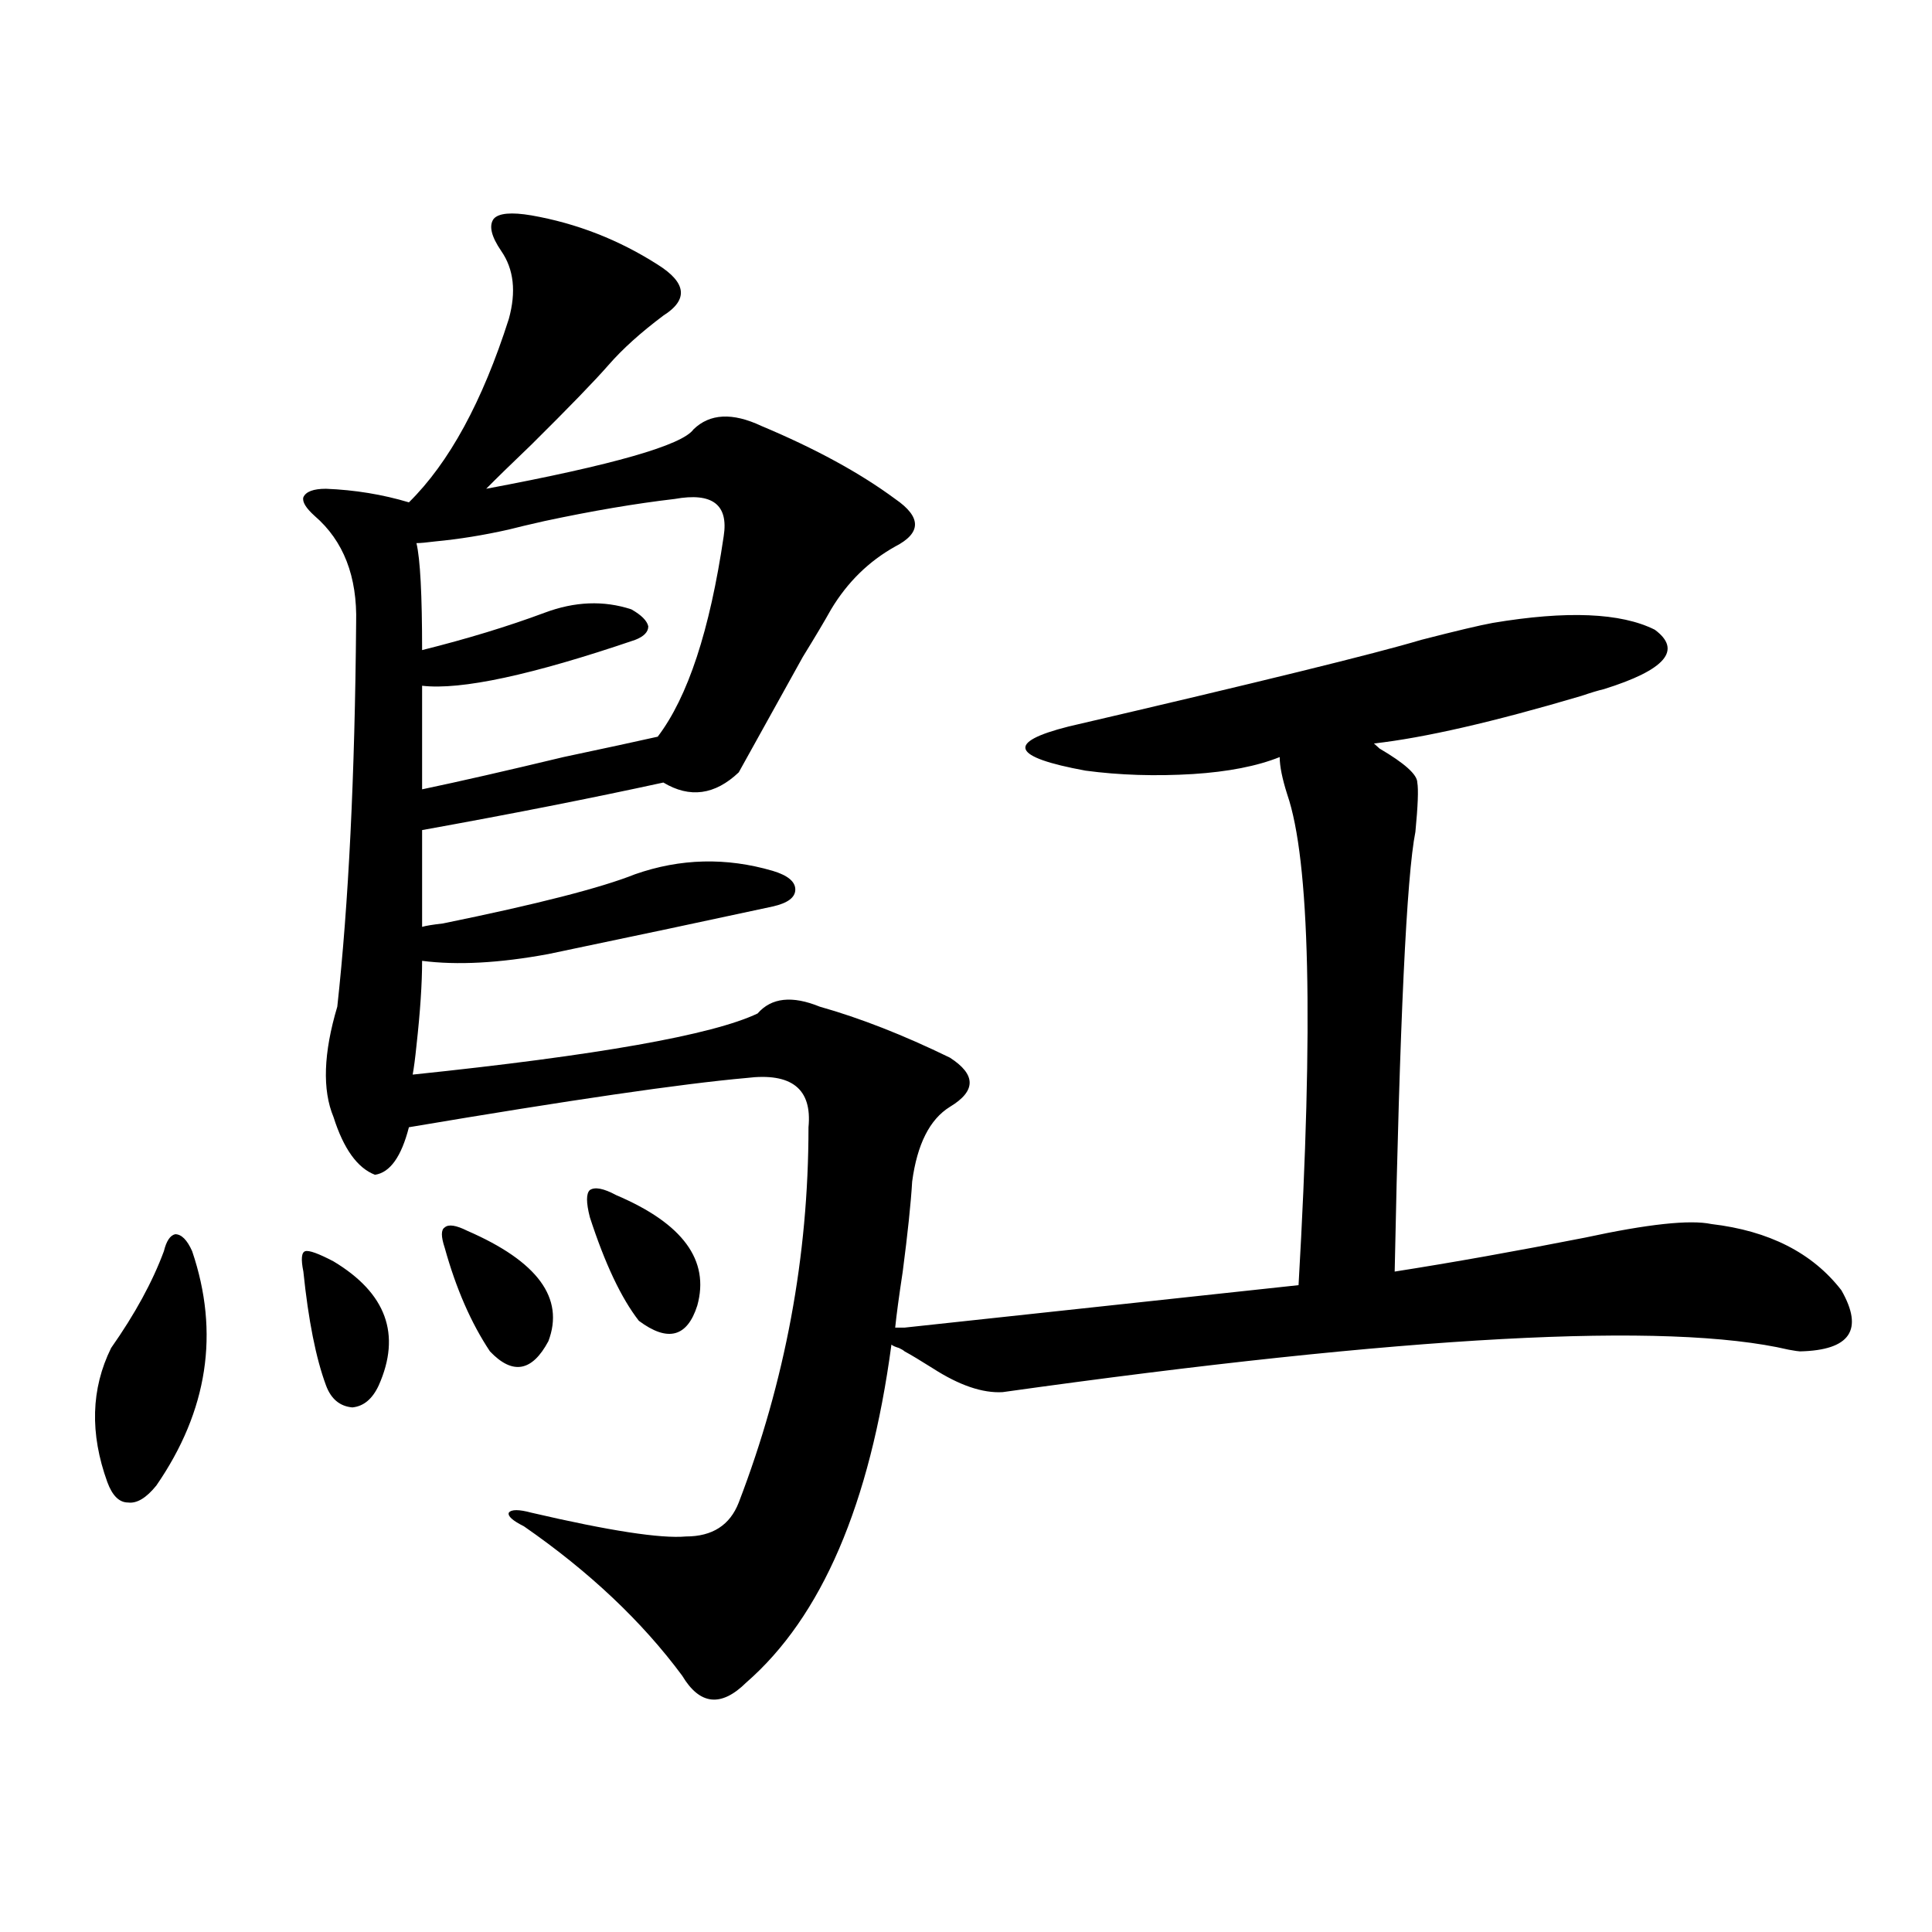 <?xml version="1.0" encoding="utf-8"?>
<!-- Generator: Adobe Illustrator 16.0.0, SVG Export Plug-In . SVG Version: 6.00 Build 0)  -->
<!DOCTYPE svg PUBLIC "-//W3C//DTD SVG 1.1//EN" "http://www.w3.org/Graphics/SVG/1.1/DTD/svg11.dtd">
<svg version="1.1" id="图层_1" xmlns="http://www.w3.org/2000/svg" xmlns:xlink="http://www.w3.org/1999/xlink" x="0px" y="0px"
	 width="1000px" height="1000px" viewBox="0 0 1000 1000" enable-background="new 0 0 1000 1000" xml:space="preserve">
<path d="M99.461,647.617c14.299,42.188,8.125,82.617-18.536,121.289c-5.213,6.454-10.091,9.38-14.634,8.789
	c-4.558,0-8.14-3.516-10.731-10.547c-9.115-25.187-8.46-48.34,1.951-69.434c12.348-17.578,21.463-34.277,27.316-50.098
	c1.296-5.273,3.247-8.198,5.854-8.789C93.928,638.828,96.854,641.767,99.461,647.617z M172.63,652.891
	c27.316,16.411,35.121,37.793,23.414,64.16c-3.262,7.031-7.805,10.849-13.658,11.426c-6.509-0.577-11.066-4.395-13.658-11.426
	c-5.213-14.063-9.115-33.687-11.707-58.887c-1.311-6.44-0.976-9.956,0.976-10.547C159.947,647.04,164.825,648.798,172.63,652.891z
	 M275.066,111.484c23.414,4.106,45.197,12.606,65.364,25.488c14.954,9.38,15.93,18.169,2.927,26.367
	c-11.707,8.789-21.143,17.29-28.292,25.488c-7.164,8.212-20.487,21.973-39.999,41.309c-10.411,9.97-18.216,17.578-23.414,22.852
	c65.685-12.305,101.461-22.55,107.314-30.762c8.445-8.198,20.152-8.789,35.121-1.758c27.957,11.728,51.051,24.321,69.267,37.793
	c13.658,9.38,13.658,17.578,0,24.609c-13.658,7.622-24.725,18.457-33.17,32.52c-3.262,5.864-8.14,14.063-14.634,24.609
	c-7.805,14.063-18.871,33.989-33.17,59.766c-12.362,11.728-25.365,13.485-39.023,5.273C305.63,413.251,264,421.45,218.482,429.648
	v50.098c1.951-0.577,5.519-1.167,10.731-1.758c48.779-9.956,81.949-18.457,99.51-25.488c23.414-8.198,47.148-8.789,71.218-1.758
	c7.805,2.349,11.707,5.575,11.707,9.668c0,4.106-3.902,7.031-11.707,8.789c-32.529,7.031-71.218,15.243-116.095,24.609
	c-25.365,4.696-47.163,5.864-65.364,3.516c0,11.728-0.976,26.367-2.927,43.945c-0.655,6.454-1.311,11.426-1.951,14.941
	c95.607-9.956,155.118-20.503,178.532-31.641c7.149-8.198,17.881-9.366,32.194-3.516c20.808,5.864,43.246,14.653,67.315,26.367
	c13.658,8.789,13.658,17.29,0,25.488c-10.411,6.454-16.92,19.336-19.512,38.672c-0.655,11.138-2.286,26.669-4.878,46.582
	c-1.951,12.896-3.262,22.563-3.902,29.004h4.878l203.897-21.973c7.805-135.352,5.854-220.015-5.854-254.004
	c-2.606-8.198-3.902-14.64-3.902-19.336c-11.707,4.696-26.676,7.622-44.877,8.789c-19.512,1.181-38.048,0.591-55.608-1.758
	c-38.383-7.031-41.31-14.64-8.78-22.852c98.199-22.852,159.021-37.793,182.435-44.824c18.201-4.683,30.563-7.608,37.072-8.789
	c38.368-6.44,66.34-5.273,83.9,3.516c14.299,10.547,5.519,20.806-26.341,30.762c-2.606,0.591-6.509,1.758-11.707,3.516
	c-45.532,13.485-81.309,21.685-107.314,24.609l2.927,2.637c13.003,7.622,19.512,13.485,19.512,17.578
	c0.641,3.516,0.32,12.017-0.976,25.488c-4.558,22.852-8.14,98.739-10.731,227.637c29.908-4.683,62.758-10.547,98.534-17.578
	c32.515-7.031,54.298-9.366,65.364-7.031c29.908,3.516,52.347,14.941,67.315,34.277c11.707,20.517,4.543,31.063-21.463,31.641
	c-0.655,0-2.606-0.288-5.854-0.879c-62.438-14.64-198.044-7.319-406.819,21.973c-10.411,0.591-22.438-3.516-36.097-12.305
	c-6.509-4.093-11.387-7.031-14.634-8.789c-0.655-0.577-1.631-1.167-2.927-1.758c-1.951-0.577-3.262-1.167-3.902-1.758
	c-11.066,82.617-36.097,140.913-75.12,174.902c-13.018,12.882-24.069,11.714-33.17-3.516
	c-20.822-28.125-48.139-53.901-81.949-77.344c-5.854-2.925-8.46-5.273-7.805-7.031c1.296-1.758,5.198-1.758,11.707,0
	c40.319,9.38,66.98,13.485,79.998,12.305c13.658,0,22.759-5.851,27.316-17.578c24.055-62.69,36.097-127.441,36.097-194.238
	c1.951-19.913-8.78-28.413-32.194-25.488c-33.17,2.938-91.385,11.426-174.63,25.488c-3.902,15.243-9.756,23.442-17.561,24.609
	c-9.115-3.516-16.265-13.472-21.463-29.883c-5.854-14.063-5.213-33.097,1.951-57.129c5.854-53.312,9.101-119.531,9.756-198.633
	c0.641-24.019-6.509-42.476-21.463-55.371c-4.558-4.093-6.509-7.319-5.854-9.668c1.296-2.925,5.198-4.395,11.707-4.395
	c14.954,0.591,29.268,2.938,42.926,7.031c20.808-20.503,38.048-52.144,51.706-94.922c3.902-14.063,2.592-25.776-3.902-35.156
	c-5.213-7.608-6.509-13.184-3.902-16.699C258.146,110.317,264.655,109.727,275.066,111.484z M349.211,258.262
	c-20.167,2.349-42.605,6.152-67.315,11.426c-7.805,1.758-13.993,3.228-18.536,4.395c-13.018,2.938-25.7,4.985-38.048,6.152
	c-4.558,0.591-7.805,0.879-9.756,0.879c1.951,8.212,2.927,26.669,2.927,55.371c23.414-5.851,44.542-12.305,63.413-19.336
	c15.609-5.851,30.563-6.44,44.877-1.758c5.198,2.938,8.125,5.864,8.78,8.789c0,2.938-2.286,5.273-6.829,7.031
	c-53.337,18.169-90.089,26.079-110.241,23.73v53.613c19.512-4.093,43.901-9.668,73.169-16.699
	c22.104-4.683,38.368-8.198,48.779-10.547c15.609-20.503,26.981-55.069,34.146-103.711
	C377.168,261.2,368.723,254.746,349.211,258.262z M241.896,637.07c36.417,15.82,50.396,34.868,41.95,57.129
	c-8.46,15.82-18.536,17.578-30.243,5.273c-9.756-14.64-17.561-32.52-23.414-53.613c-1.951-5.851-1.951-9.366,0-10.547
	C232.141,633.555,236.043,634.146,241.896,637.07z M318.968,618.613c34.466,14.653,48.444,33.7,41.95,57.129
	c-5.213,16.411-15.289,19.048-30.243,7.91c-9.115-11.714-17.561-29.581-25.365-53.613c-1.951-7.608-1.951-12.305,0-14.063
	C307.901,614.219,312.459,615.098,318.968,618.613z"/>
</svg>
